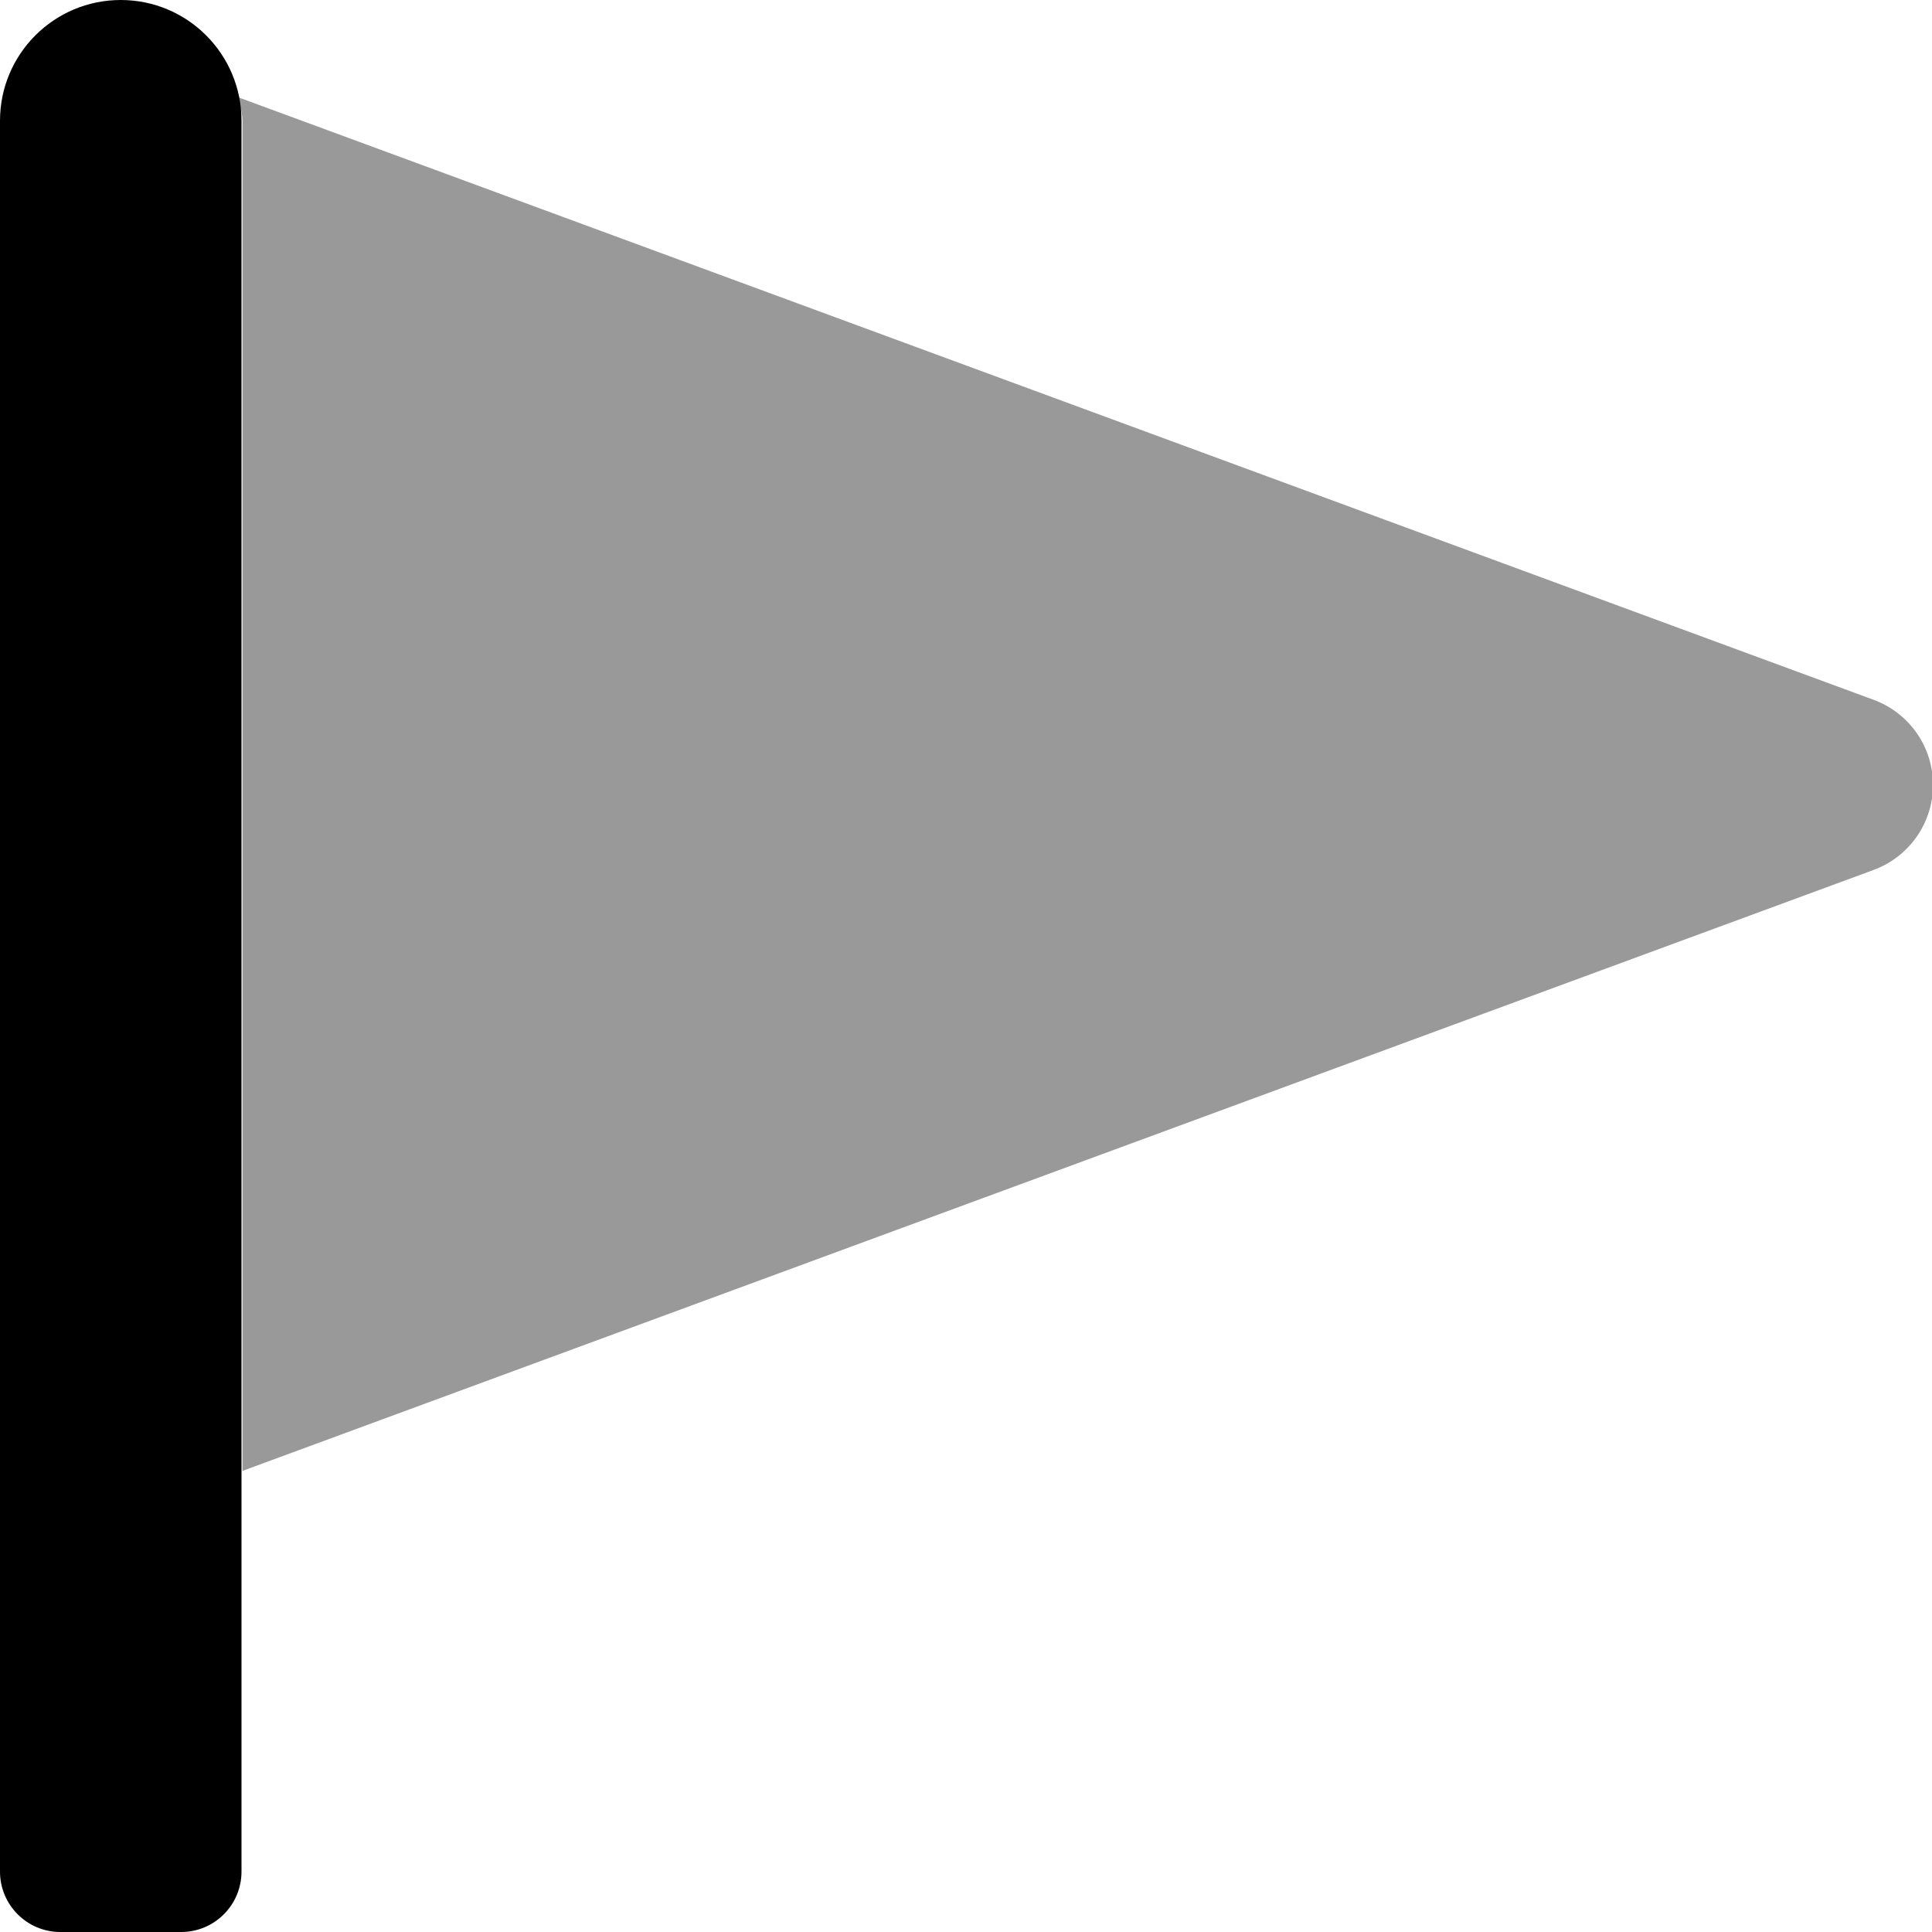 <svg xmlns="http://www.w3.org/2000/svg" viewBox="0 0 512 512"><!-- Font Awesome Pro 6.0.0-alpha2 by @fontawesome - https://fontawesome.com License - https://fontawesome.com/license (Commercial License) --><defs><style>.fa-secondary{opacity:.4}</style></defs><path d="M512.264 208C512.264 218.062 505.998 227.031 496.561 230.531L64.264 389.801V32C64.264 29.777 63.432 27.828 63 25.734L496.561 185.469C505.998 188.969 512.264 197.938 512.264 208Z" class="fa-secondary"/><path d="M32 0C14.326 0 0 14.328 0 32V496C0 504.836 7.164 512 16 512H48C56.836 512 64 504.836 64 496V32C64 14.328 49.674 0 32 0Z" class="fa-primary"/></svg>